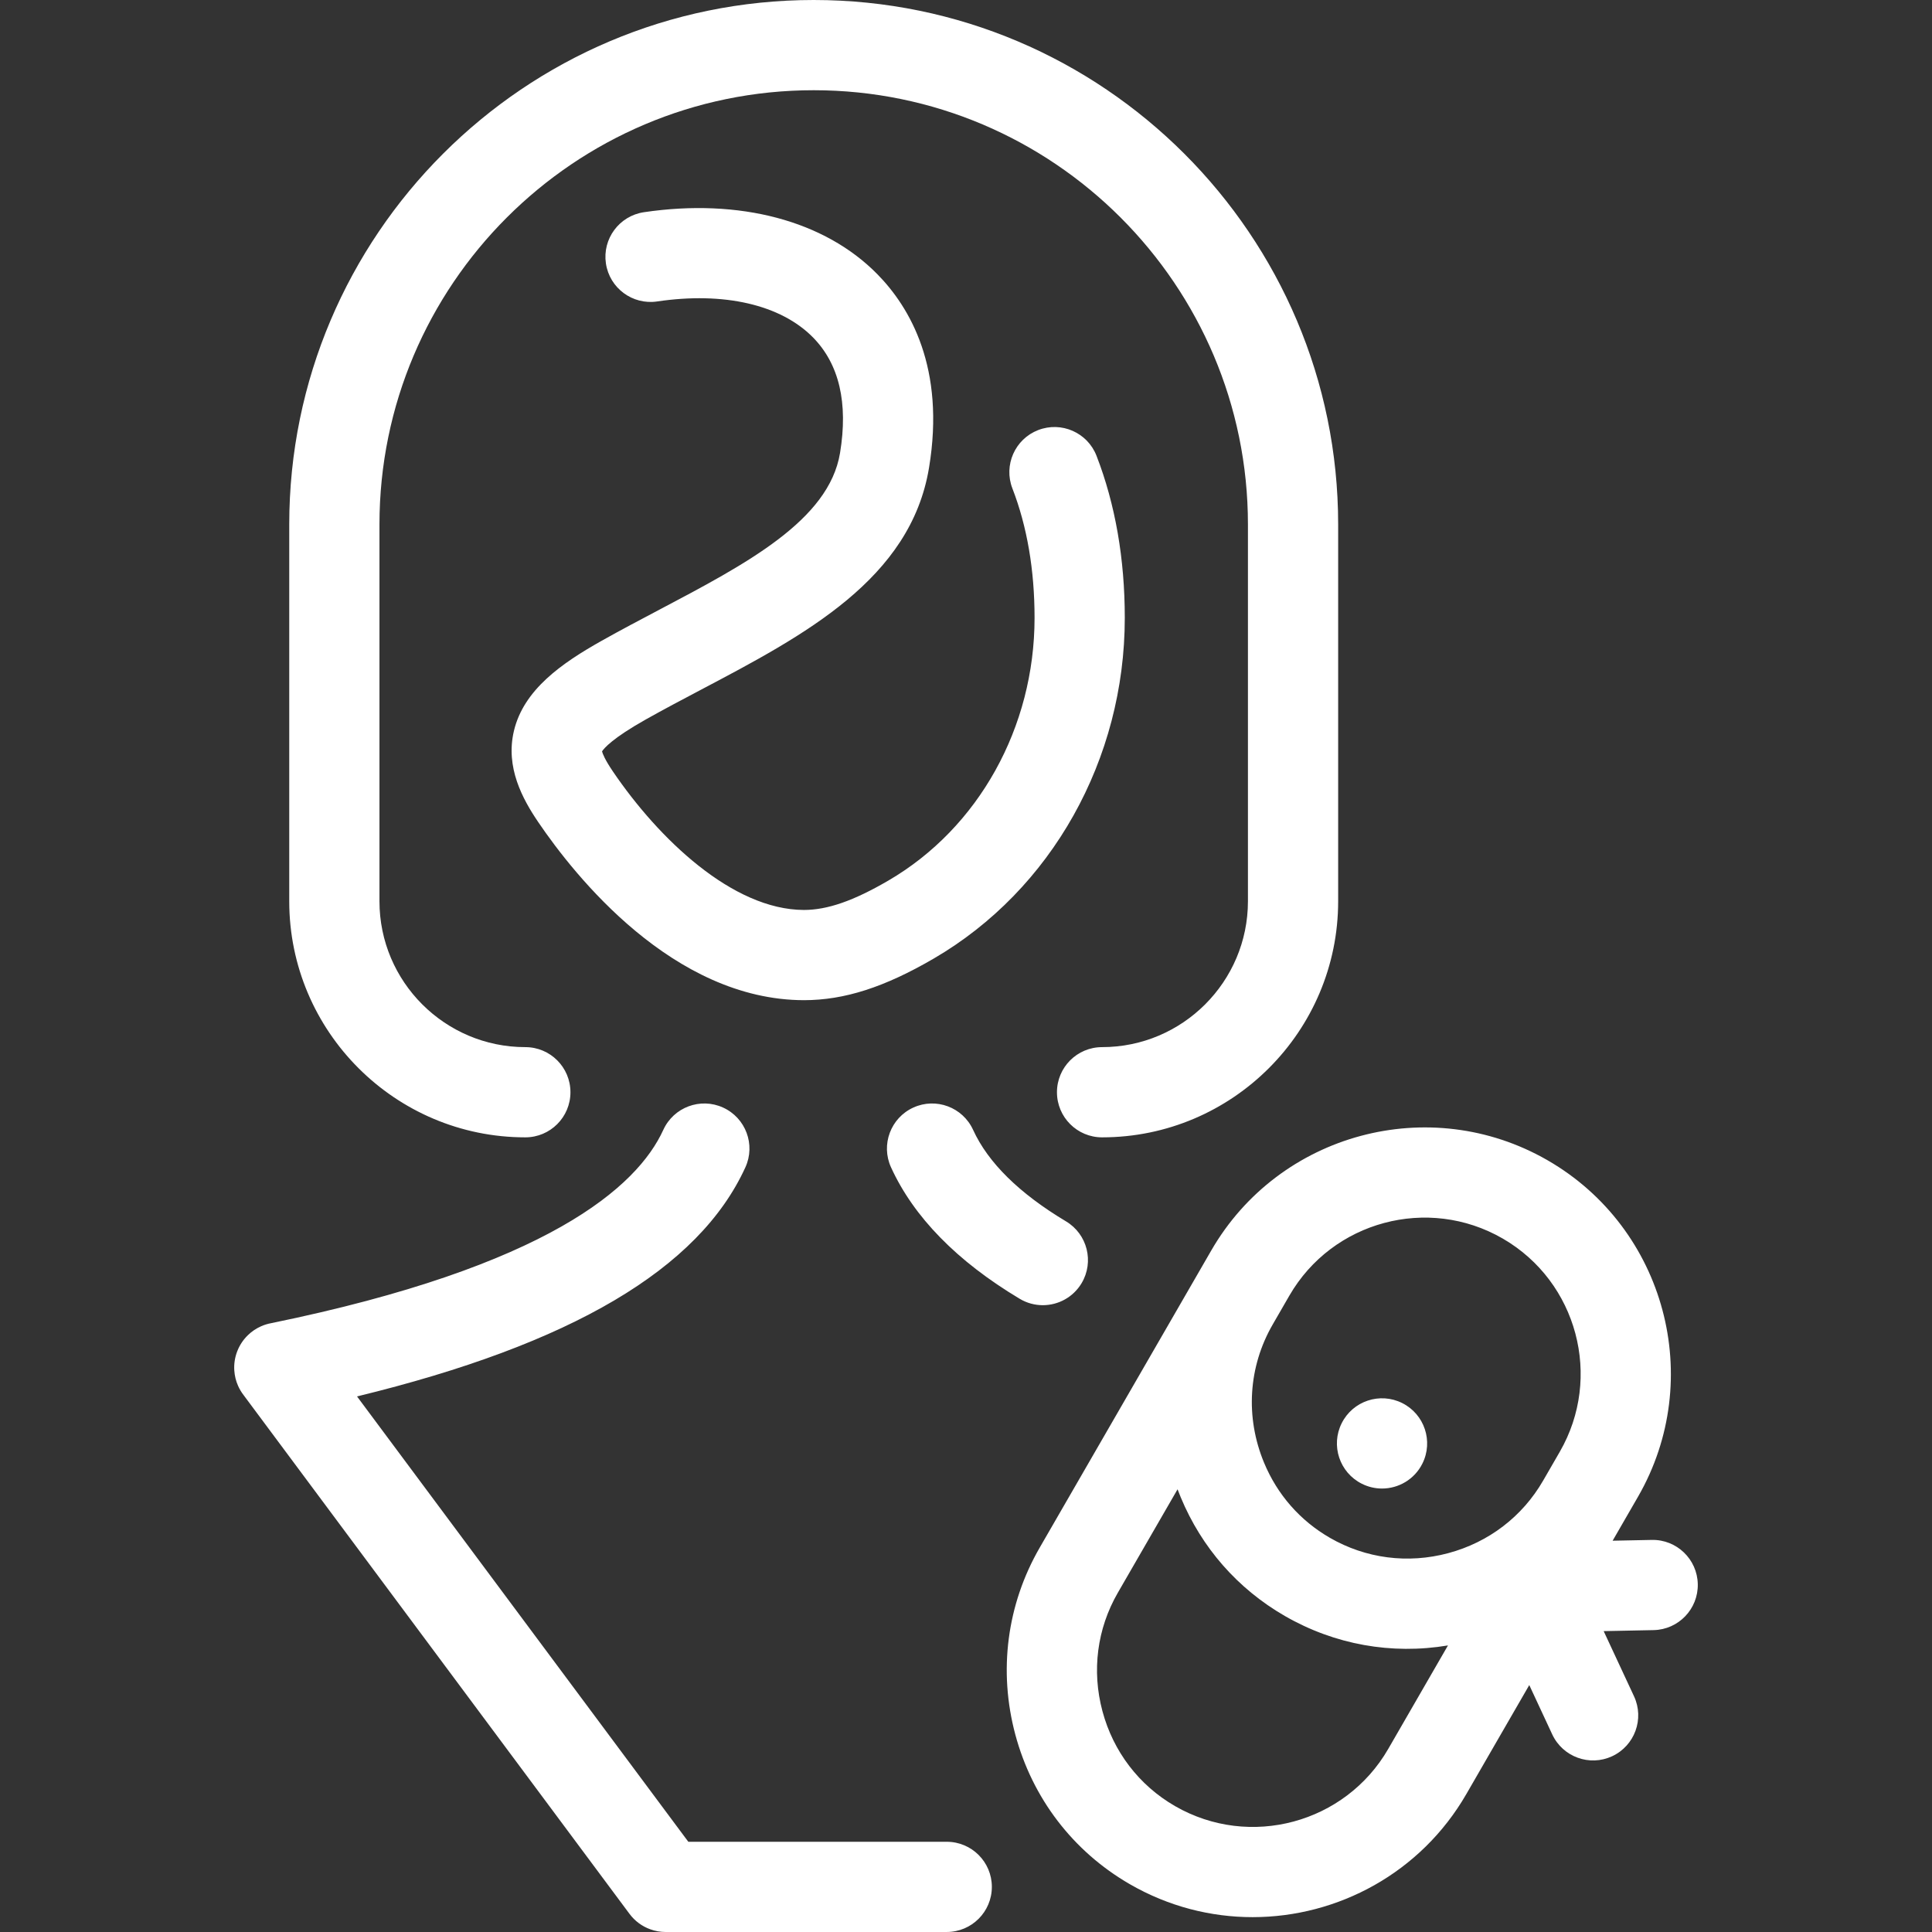 <!DOCTYPE svg PUBLIC "-//W3C//DTD SVG 1.1//EN" "http://www.w3.org/Graphics/SVG/1.1/DTD/svg11.dtd">
<!-- Uploaded to: SVG Repo, www.svgrepo.com, Transformed by: SVG Repo Mixer Tools -->
<svg fill="#ffffff" height="800px" width="800px" version="1.1" id="Capa_1" xmlns="http://www.w3.org/2000/svg" xmlns:xlink="http://www.w3.org/1999/xlink" viewBox="0 0 385.458 385.458" xml:space="preserve">
<rect x="0" y="0" width="385.458" height="385.458" fill="#333333" stroke="none"/>
<g id="SVGRepo_bgCarrier" stroke-width="0"/>
<g id="SVGRepo_tracerCarrier" stroke-linecap="round" stroke-linejoin="round"/>
<g id="SVGRepo_iconCarrier"> <path d="M57.707,179.811v-75.177C57.707,46.938,104.646,0,162.344,0c57.696,0,104.635,46.938,104.635,104.634v75.177 c0,25.973-21.13,47.104-47.103,47.104c-4.971,0-9-4.029-9-9s4.029-9,9-9c16.047,0,29.103-13.056,29.103-29.104v-75.177 c0-47.77-38.863-86.634-86.634-86.634c-47.772,0-86.638,38.864-86.638,86.634v75.177c0,16.048,13.057,29.104,29.104,29.104 c4.971,0,9,4.029,9,9s-4.029,9-9,9C78.838,226.915,57.707,205.784,57.707,179.811z M131.558,121.637 c-3.791,1.999-7.711,4.065-11.51,6.201c-7.95,4.469-15.576,9.745-17.522,18.019c-1.705,7.25,1.715,13.535,4.883,18.198 c7.239,10.658,26.892,35.451,53.003,35.494c8.067-0.013,16.053-2.577,25.893-8.313c23.504-13.698,38.104-39.742,38.104-67.969 c0-11.784-1.896-22.656-5.635-32.317c-1.794-4.636-7.004-6.94-11.643-5.145c-4.635,1.794-6.938,7.006-5.145,11.642 c2.935,7.58,4.422,16.267,4.422,25.82c0,21.847-11.177,41.932-29.168,52.417c-6.944,4.048-12.144,5.856-16.829,5.864 c-14.291-0.023-29.059-14.276-38.113-27.608c-1.643-2.417-2.071-3.594-2.184-4.032c0.388-0.606,2.063-2.619,8.755-6.38 c3.588-2.017,7.398-4.026,11.083-5.969c20.513-10.814,41.723-21.997,45.401-44.24c3.291-19.901-3.794-31.986-10.316-38.619 c-10.506-10.684-27.476-15.189-46.567-12.361c-4.917,0.729-8.312,5.305-7.583,10.222c0.729,4.918,5.308,8.31,10.222,7.584 c13.334-1.976,24.666,0.64,31.095,7.176c5.229,5.317,7.042,13.076,5.392,23.062C165.375,103.808,148.949,112.468,131.558,121.637z M203.443,259.124c1.447,0.866,3.039,1.278,4.611,1.278c3.062,0,6.046-1.563,7.732-4.381c2.552-4.266,1.162-9.792-3.104-12.344 c-9.313-5.572-15.552-11.714-18.539-18.256c-2.065-4.521-7.403-6.514-11.926-4.447c-4.521,2.065-6.513,7.404-4.447,11.926 C182.303,242.82,190.94,251.644,203.443,259.124z M338.729,316.047c0.101,4.969-3.847,9.08-8.816,9.18l-9.961,0.201l6.055,13.002 c2.098,4.506,0.146,9.859-4.36,11.958c-4.505,2.099-9.859,0.146-11.958-4.36l-4.58-9.836l-12.551,21.738 c-9.091,15.748-25.647,24.564-42.646,24.564c-8.333,0-16.77-2.117-24.491-6.574c-0.022-0.013-0.045-0.026-0.067-0.039 c-11.297-6.545-19.389-17.132-22.788-29.819c-3.406-12.71-1.679-25.951,4.863-37.281l34.227-59.285 c13.531-23.437,43.586-31.515,67.041-18.044c0.033,0.019,0.066,0.038,0.1,0.057c23.469,13.549,31.539,43.667,17.991,67.137 l-5.049,8.744l7.812-0.158C334.51,307.126,338.63,311.078,338.729,316.047z M288.889,328.284 c-11.231,1.882-22.633-0.152-32.568-5.888c-9.403-5.43-16.58-13.619-20.756-23.681c-0.219-0.526-0.427-1.054-0.627-1.584 l-11.922,20.65c-4.138,7.167-5.227,15.556-3.064,23.623c2.161,8.066,7.299,14.788,14.466,18.926 c0.019,0.011,0.037,0.022,0.056,0.033c14.869,8.544,33.92,3.423,42.496-11.432L288.889,328.284z M299.87,247.139 c-0.026-0.015-0.052-0.029-0.077-0.044c-14.877-8.588-33.962-3.473-42.55,11.401l-3.246,5.623c-0.025,0.046-0.052,0.092-0.078,0.138 c-4.867,8.43-5.497,18.475-1.728,27.56c2.645,6.375,7.185,11.558,13.129,14.99c7.168,4.138,15.559,5.227,23.625,3.065 c8.067-2.161,14.788-7.298,18.925-14.465c0.023-0.04,0.046-0.079,0.069-0.117l3.259-5.644 C319.769,274.796,314.686,255.747,299.87,247.139z M188.888,367.457h-51.56l-66.097-88.853 c42.813-10.415,68.217-25.423,77.48-45.705c2.065-4.521,0.074-9.86-4.447-11.926c-4.521-2.066-9.86-0.074-11.926,4.447 c-5.183,11.348-22.969,27.245-78.233,38.567c-0.684,0.125-1.358,0.33-2.01,0.618c-1.011,0.445-1.912,1.064-2.674,1.814 c-0.946,0.927-1.651,2.027-2.103,3.211c-0.454,1.187-0.662,2.481-0.572,3.808c0.068,1.041,0.318,2.078,0.756,3.061 c0.3,0.675,0.677,1.3,1.119,1.869l76.965,103.461c1.086,1.46,2.53,2.498,4.121,3.079c0.497,0.182,1.014,0.322,1.547,0.414 c0.515,0.09,1.036,0.136,1.56,0.136c0.063,0,0.127,0,0.191-0.002h55.882c4.971,0,9-4.029,9-9S193.859,367.457,188.888,367.457z M279.757,279.928c-4.449-2.223-9.853-0.421-12.075,4.025c-2.223,4.446-0.421,9.852,4.025,12.075l0.004,0.002 c1.291,0.646,2.664,0.952,4.017,0.952c3.301,0,6.479-1.824,8.056-4.978C286.006,287.558,284.202,282.151,279.757,279.928z"/> </g>
</svg>